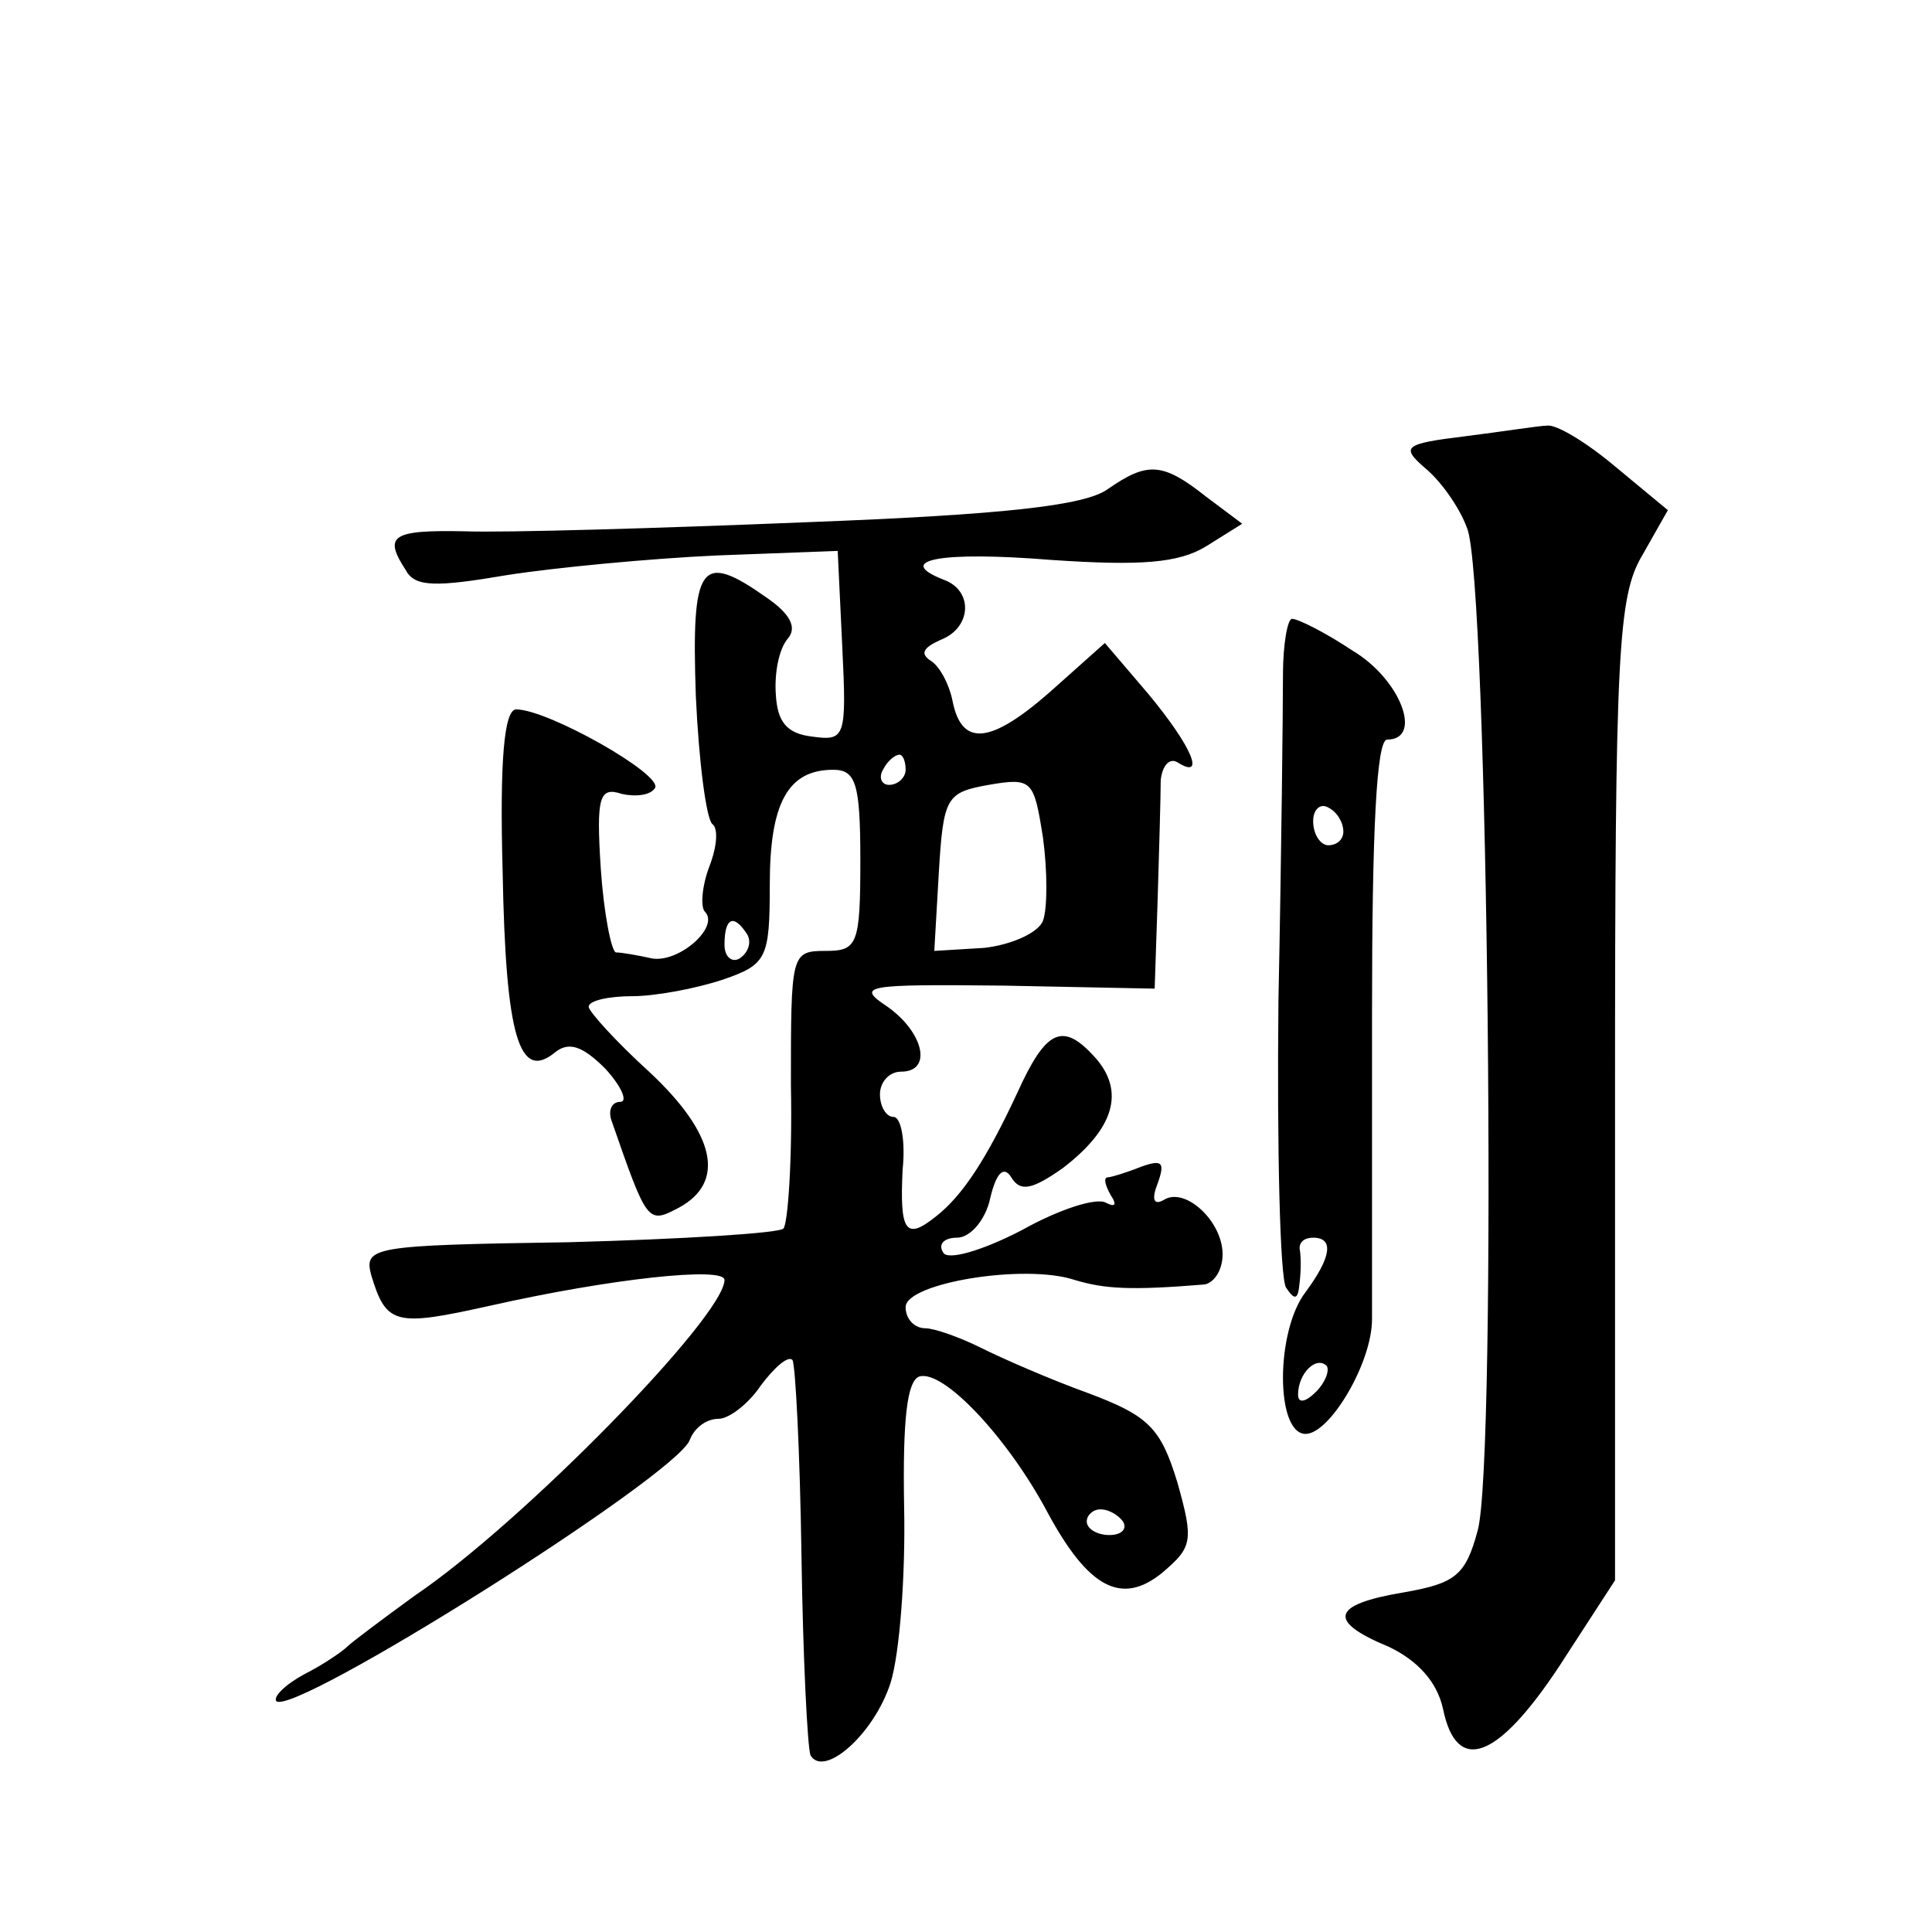 <?xml version="1.0" standalone="no"?>
<!DOCTYPE svg PUBLIC "-//W3C//DTD SVG 20010904//EN"
 "http://www.w3.org/TR/2001/REC-SVG-20010904/DTD/svg10.dtd">
<svg version="1.0" xmlns="http://www.w3.org/2000/svg"
 width="128pt" height="128pt" viewBox="0 0 128 128"
 preserveAspectRatio="xMidYMid meet">
<g transform="translate(0,128) scale(0.1,-0.1)"
fill="#0" stroke="none">
<path d="M971 991 c-41 -5 -43 -7 -27 -21 10 -8 23 -26 28 -40 14 -33 20 -618 7
-664 -8 -30 -15 -35 -49 -41 -48 -8 -51 -19 -10 -36 19 -9 32 -23 36 -41 9 -44
36 -34 77 28 l37 57 0 324 c0 291 2 328 18 355 l17 30 -35 29 c-19 16 -39 28 -45
27 -5 0 -30 -4 -54 -7z M734 956 c-15 -11 -69 -17 -200 -22 -98 -4 -200 -7 -226
-6 -49 1 -54 -3 -39 -26 6 -11 20 -11 67 -3 32 5 95 11 139 13 l80 3 3 -63 c3 -61
2 -63 -20 -60 -17 2 -23 10 -24 28 -1 14 2 30 8 37 6 7 2 16 -14 27 -44 31 -50
23 -47 -65 2 -44 7 -82 11 -85 4 -3 3 -15 -2 -28 -5 -13 -6 -27 -3 -30 10 -10 -17
-34 -35 -31 -9 2 -20 4 -24 4 -3 1 -8 26 -10 56 -3 47 -1 54 14 49 9 -2 19 -1 22
4 5 9 -71 52 -92 52 -8 0 -11 -34 -9 -107 2 -110 11 -140 35 -120 9 7 18 4 33 -11
11 -12 15 -22 10 -22 -6 0 -8 -6 -6 -12 24 -69 24 -69 45 -58 31 17 24 49 -20 90
-22 20 -40 40 -40 43 0 4 13 7 29 7 15 0 42 5 60 11 29 10 31 14 31 63 0 54 12
76 42 76 15 0 18 -9 18 -60 0 -56 -2 -60 -23 -60 -23 0 -23 -2 -23 -89 1 -49 -2
-92 -5 -95 -3 -3 -67 -7 -142 -9 -131 -2 -136 -3 -131 -22 10 -33 16 -34 79 -20
80 18 155 26 155 17 0 -24 -134 -161 -205 -209 -22 -16 -42 -31 -45 -34 -3 -3 -16
-12 -28 -18 -13 -7 -21 -15 -19 -18 11 -11 265 149 274 173 3 8 11 14 19 14 7 0
20 10 28 22 9 12 18 20 21 17 2 -3 5 -61 6 -130 1 -68 4 -127 6 -132 9 -15 42 14
53 48 6 19 10 71 9 117 -1 58 2 83 10 86 16 5 59 -41 85 -90 27 -50 49 -62 76 -40
20 17 21 21 10 60 -11 36 -19 44 -59 59 -25 9 -57 23 -71 30 -14 7 -31 13 -37 13
-7 0 -13 6 -13 14 0 16 79 29 112 18 20 -6 37 -7 86 -3 6 1 12 9 12 20 0 22 -25
45 -39 36 -7 -4 -8 1 -4 11 5 14 3 16 -11 11 -10 -4 -20 -7 -22 -7 -3 0 -2 -5 2
-12 4 -6 3 -8 -3 -5 -6 4 -31 -4 -56 -18 -27 -14 -49 -20 -52 -15 -4 6 1 10 9 10
9 0 19 12 22 26 4 17 9 22 14 14 6 -10 14 -8 34 6 34 26 42 51 21 74 -21 23 -32
18 -51 -24 -20 -43 -36 -68 -54 -82 -20 -16 -24 -10 -22 31 2 19 -1 35 -6 35 -5
0 -9 7 -9 15 0 8 6 15 14 15 21 0 15 26 -9 43 -21 14 -16 15 77 14 l100 -2 2 60
c1 33 2 68 2 78 1 10 6 15 11 12 19 -12 10 10 -19 45 l-29 34 -37 -33 c-39 -34
-58 -36 -64 -5 -2 10 -8 22 -14 26 -8 5 -5 9 6 14 21 8 22 33 2 40 -33 13 -2 19
72 13 59 -4 84 -2 102 9 l24 15 -24 18 c-29 23 -39 23 -65 5z m-134 -186 c0 -5
-5 -10 -11 -10 -5 0 -7 5 -4 10 3 6 8 10 11 10 2 0 4 -4 4 -10z m91 -100 c-3 -8
-21 -16 -39 -18 l-33 -2 3 52 c3 50 5 53 33 58 29 5 30 3 36 -35 3 -22 3 -47 0
-55z m-196 -9 c3 -5 1 -12 -5 -16 -5 -3 -10 1 -10 9 0 18 6 21 15 7z m249 -389
c3 -5 -1 -9 -9 -9 -8 0 -15 4 -15 9 0 4 4 8 9 8 6 0 12 -4 15 -8z M850 833 c0 -21
-1 -118 -3 -216 -1 -98 1 -183 5 -190 6 -9 8 -8 9 3 1 8 1 18 0 23 0 4 3 7 9 7
14 0 12 -13 -5 -36 -20 -26 -20 -94 0 -94 16 0 44 47 44 76 0 10 0 101 0 202 0
122 3 182 10 182 24 0 9 40 -23 59 -18 12 -36 21 -40 21 -3 0 -6 -17 -6 -37z m40
-104 c0 -5 -4 -9 -10 -9 -5 0 -10 7 -10 16 0 8 5 12 10 9 6 -3 10 -10 10 -16z m-18
-371 c-7 -7 -12 -8 -12 -2 0 14 12 26 19 19 2 -3 -1 -11 -7 -17z"/>
</g>
</svg>
